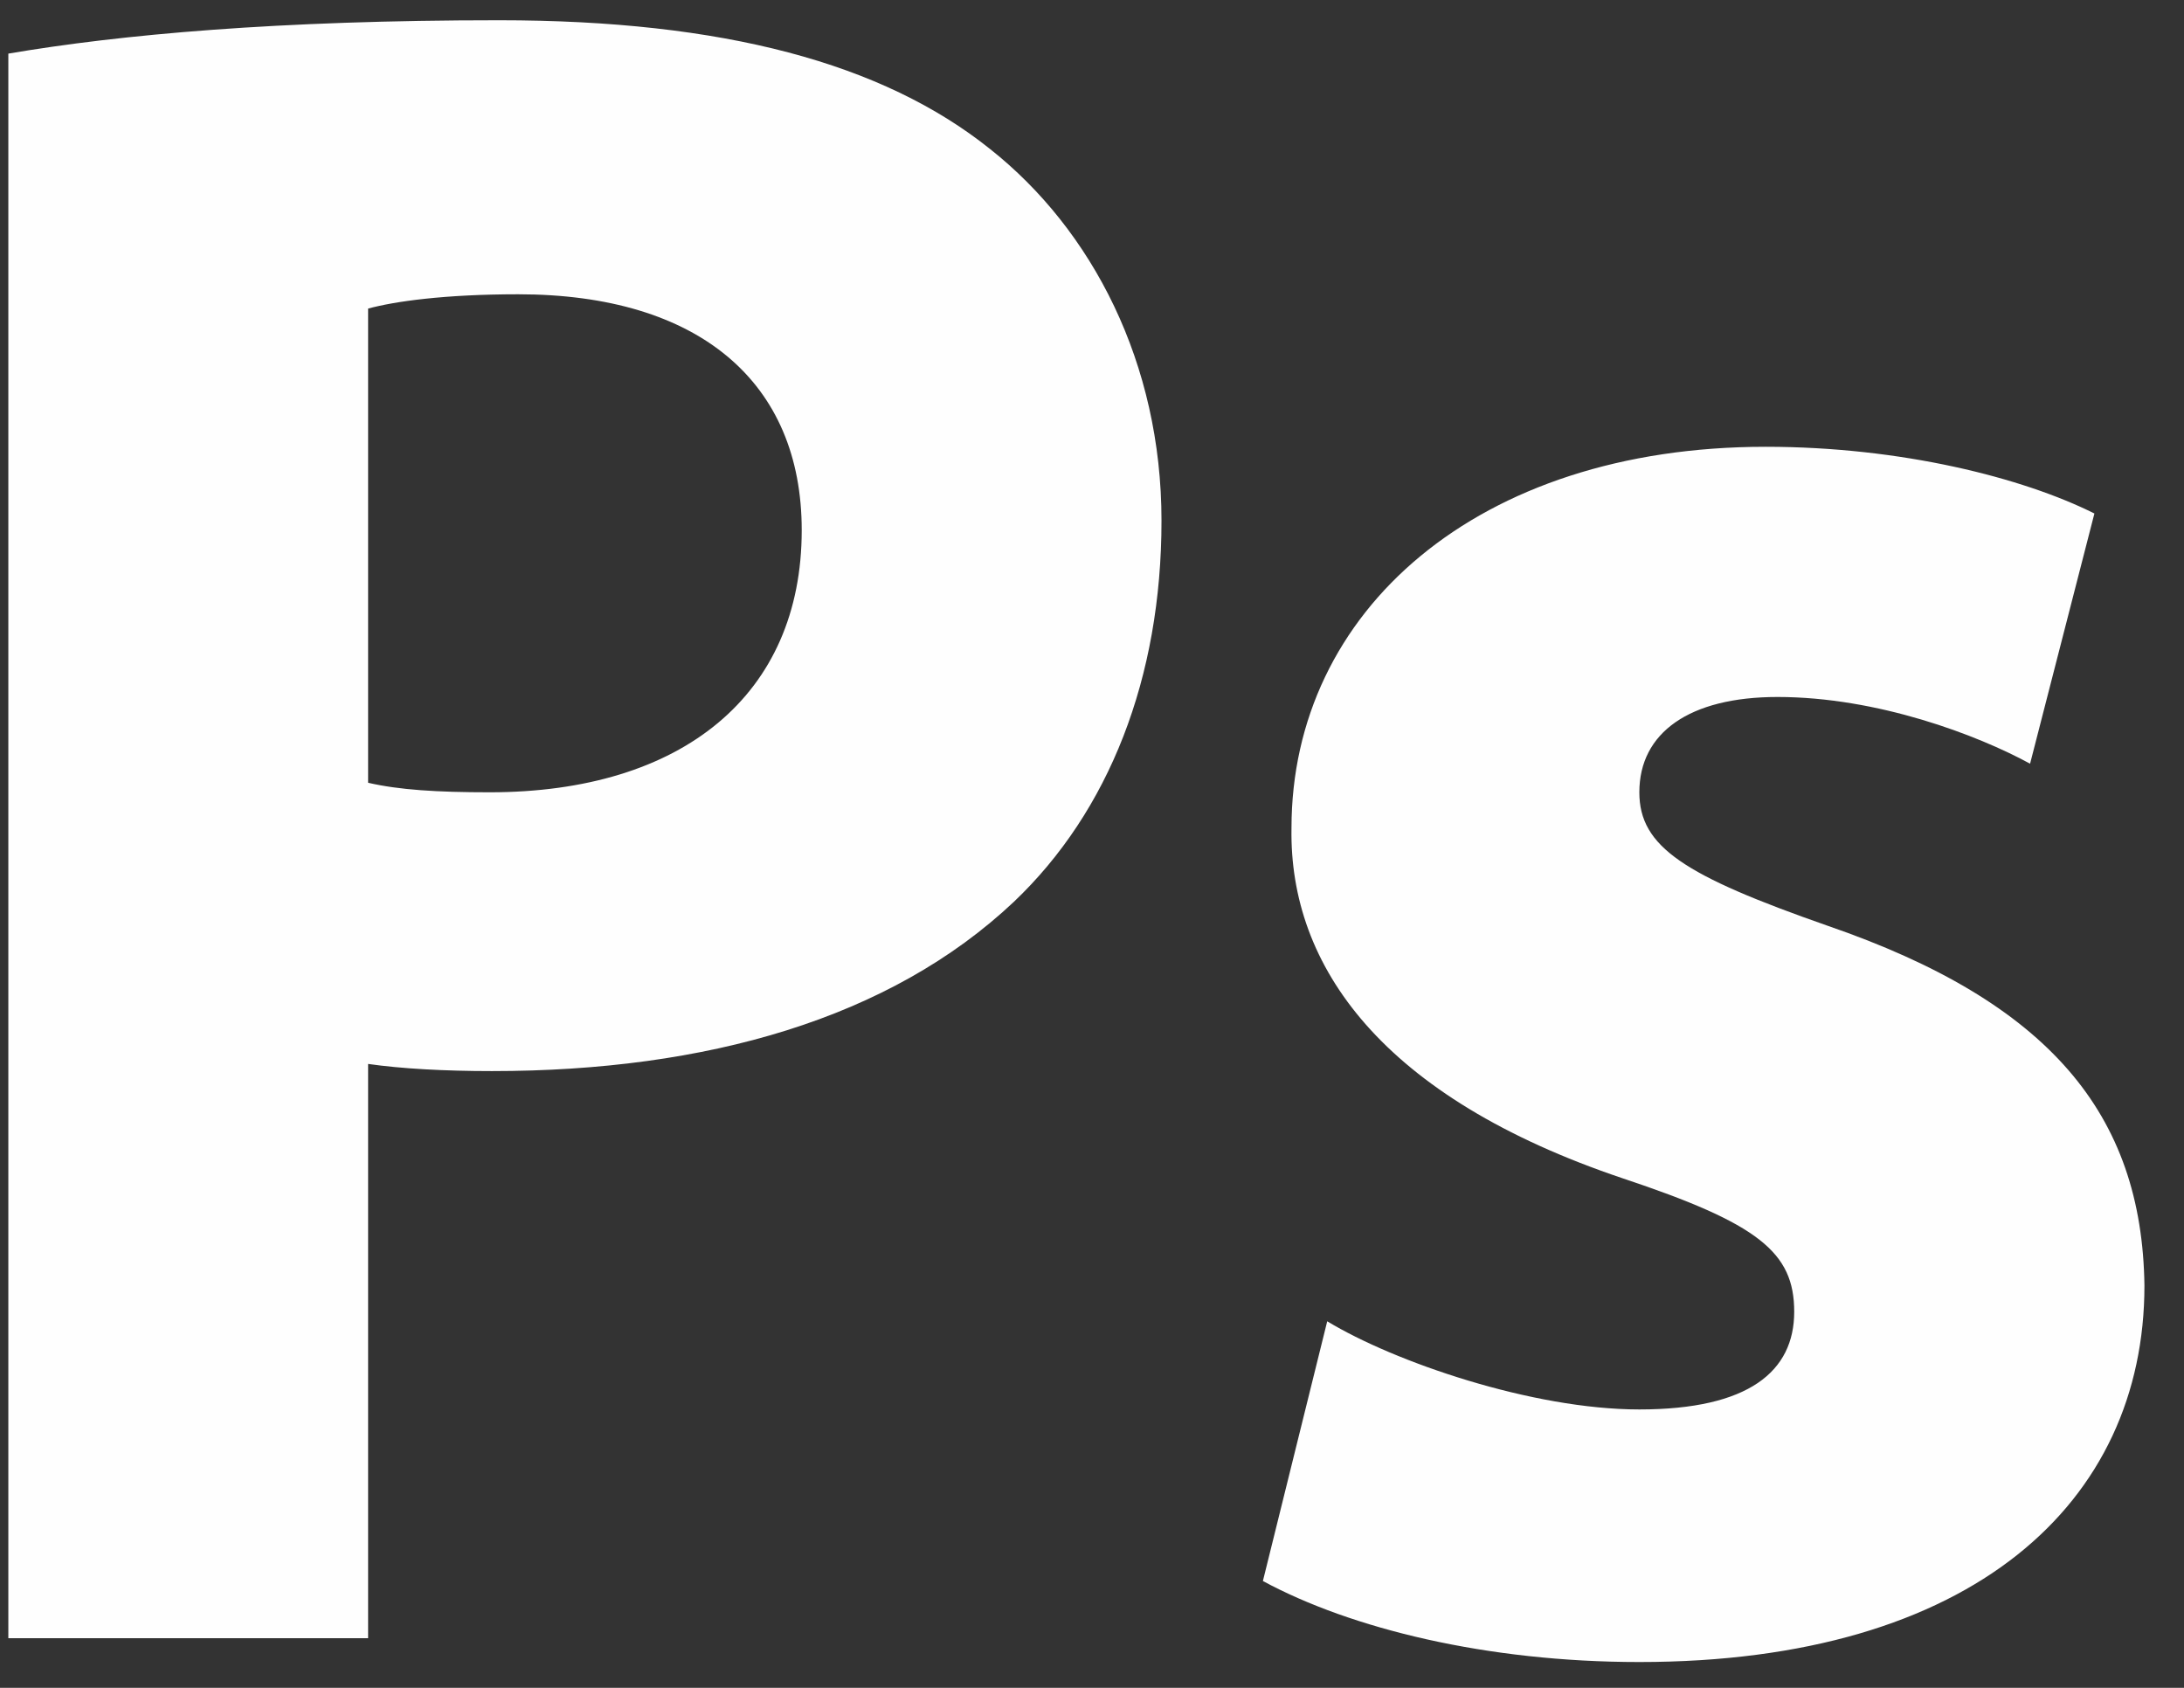 <svg width="44" height="34" viewBox="0 0 44 34" fill="none" xmlns="http://www.w3.org/2000/svg">
<rect x="0" y="0" width="44" height="34" fill="#333333" stroke="none"/>
<path d="M0.168 33H7.416V21.432C8.088 21.528 8.952 21.576 9.912 21.576C14.232 21.576 17.928 20.52 20.424 18.168C22.344 16.344 23.4 13.656 23.4 10.488C23.4 7.32 22.008 4.632 19.944 3C17.784 1.272 14.568 0.408 10.056 0.408C5.592 0.408 2.424 0.696 0.168 1.08V33ZM7.416 6.216C7.944 6.072 8.952 5.928 10.44 5.928C14.088 5.928 16.152 7.704 16.152 10.68C16.152 13.992 13.752 15.96 9.864 15.96C8.808 15.96 8.04 15.912 7.416 15.768V6.216ZM25.443 31.848C27.219 32.808 29.955 33.48 33.027 33.48C39.747 33.48 43.203 30.264 43.203 25.896C43.155 22.44 41.283 20.184 36.819 18.648C33.939 17.64 33.027 17.064 33.027 15.96C33.027 14.76 34.035 14.04 35.811 14.04C37.827 14.04 39.843 14.808 40.899 15.384L42.195 10.344C40.755 9.624 38.307 9 35.571 9C29.763 9 26.019 12.312 26.019 16.68C25.971 19.464 27.843 22.104 32.691 23.736C35.427 24.648 36.147 25.224 36.147 26.424C36.147 27.624 35.235 28.392 33.027 28.392C30.867 28.392 28.083 27.432 26.739 26.616L25.443 31.848Z" fill="#FEFEFE"/>
</svg>

